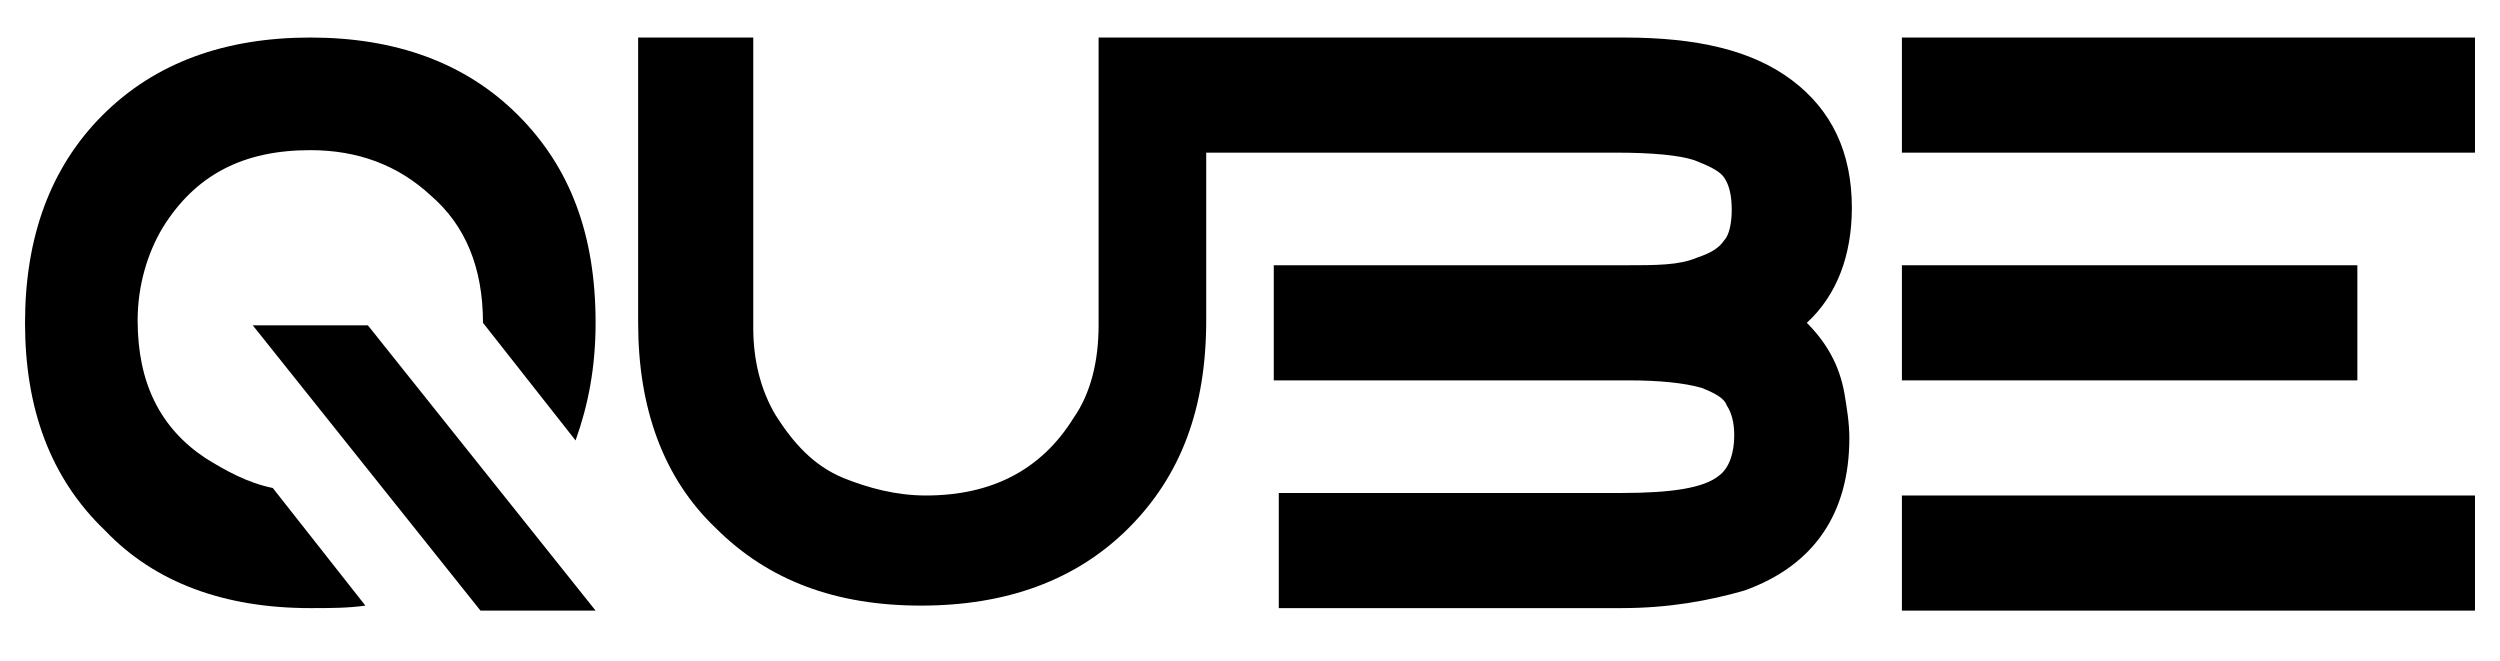 <?xml version="1.0" encoding="utf-8"?>
<!-- Generator: Adobe Illustrator 23.0.3, SVG Export Plug-In . SVG Version: 6.00 Build 0)  -->
<svg version="1.1" id="圖層_1" xmlns="http://www.w3.org/2000/svg" xmlns:xlink="http://www.w3.org/1999/xlink" x="0px" y="0px"
	 viewBox="0 0 99.9 26.4" style="enable-background:new 0 0 99.9 26.4;" xml:space="preserve">
<path d="M14.6,24.2c-0.7,0.1-1.4,0.1-2.2,0.1c-3.4,0-6.2-1-8.2-3.1C2,19.1,1,16.3,1,12.9s1-6.2,3.1-8.3S9,1.5,12.4,1.5
	c3.4,0,6.2,1,8.3,3.1s3.1,4.8,3.1,8.3c0,1.8-0.3,3.3-0.8,4.7l-3.7-4.7c0-2.2-0.7-3.9-2.1-5.1c-1.3-1.2-2.9-1.8-4.8-1.8
	c-2.7,0-4.6,1-5.9,3.1c-0.6,1-1,2.3-1,3.7c0,2.5,0.9,4.3,2.7,5.5c0.8,0.5,1.7,1,2.7,1.2L14.6,24.2z M23.8,24.4h-4.6l-9.1-11.4h4.6
	L23.8,24.4z"/>
<path d="M72.2,12.9c1.2-1.1,1.8-2.7,1.8-4.6c0-2.2-0.8-3.9-2.4-5.1c-1.6-1.2-3.8-1.7-6.7-1.7H48.4h-1.8h-2.7V13c0,1.4-0.3,2.7-1,3.7
	c-1.3,2.1-3.3,3.1-5.9,3.1c-1.2,0-2.3-0.3-3.3-0.7c-1.2-0.5-2-1.4-2.7-2.5c-0.6-1-0.9-2.2-0.9-3.5V1.5h-4.6v11.4
	c0,3.4,1,6.2,3.1,8.2c2.1,2.1,4.8,3.1,8.2,3.1c3.4,0,6.2-1,8.3-3.1s3.1-4.8,3.1-8.3V6.1h16.4c1.4,0,2.5,0.1,3.1,0.3
	c0.5,0.2,1,0.4,1.2,0.7c0.2,0.3,0.3,0.7,0.3,1.3c0,0.5-0.1,1-0.3,1.2c-0.2,0.3-0.5,0.5-1.1,0.7c-0.7,0.3-1.6,0.3-2.9,0.3h-14v4.6
	h14.2c1.2,0,2.2,0.1,2.9,0.3c0.5,0.2,0.9,0.4,1,0.7c0.2,0.3,0.3,0.7,0.3,1.2c0,0.7-0.2,1.3-0.6,1.6c-0.6,0.5-1.9,0.7-3.9,0.7H51.1
	v4.6h13.7c1.9,0,3.5-0.3,4.9-0.7c2.8-1,4.2-3.1,4.2-6.1c0-0.6-0.1-1.2-0.2-1.8C73.5,14.6,73,13.7,72.2,12.9"/>
<rect x="76" y="1.5" width="22.9" height="4.6"/>
<rect x="76" y="10.6" width="18.2" height="4.6"/>
<rect x="76" y="19.8" width="22.9" height="4.6"/>
</svg>
